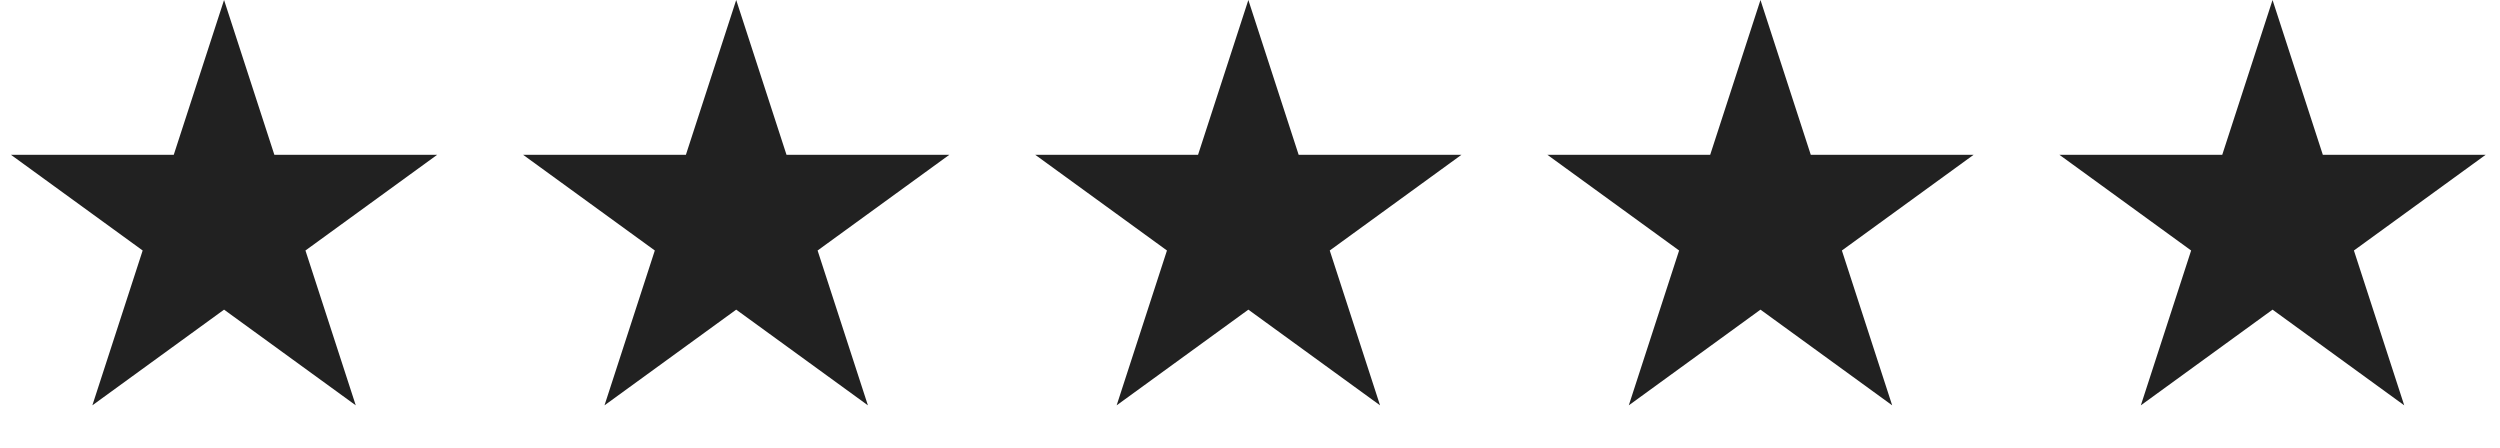 <svg width="106" height="19" viewBox="0 0 106 19" fill="none" xmlns="http://www.w3.org/2000/svg">
<path d="M9.5 0L11.633 6.564H18.535L12.951 10.621L15.084 17.186L9.5 13.129L3.916 17.186L6.049 10.621L0.465 6.564H7.367L9.5 0Z" fill="#212121"/>
<path d="M52.93 0L55.063 6.564H61.965L56.381 10.621L58.514 17.186L52.93 13.129L47.346 17.186L49.479 10.621L43.895 6.564H50.797L52.93 0Z" fill="#212121"/>
<path d="M31.215 0L33.348 6.564H40.25L34.666 10.621L36.799 17.186L31.215 13.129L25.631 17.186L27.764 10.621L22.18 6.564H29.082L31.215 0Z" fill="#212121"/>
<path d="M74.644 0L76.777 6.564H83.68L78.096 10.621L80.228 17.186L74.644 13.129L69.061 17.186L71.194 10.621L65.609 6.564H72.512L74.644 0Z" fill="#212121"/>
<path d="M96.356 0L98.488 6.564H105.391L99.806 10.621L101.939 17.186L96.356 13.129L90.772 17.186L92.904 10.621L87.32 6.564H94.223L96.356 0Z" fill="#212121"/>
</svg>
